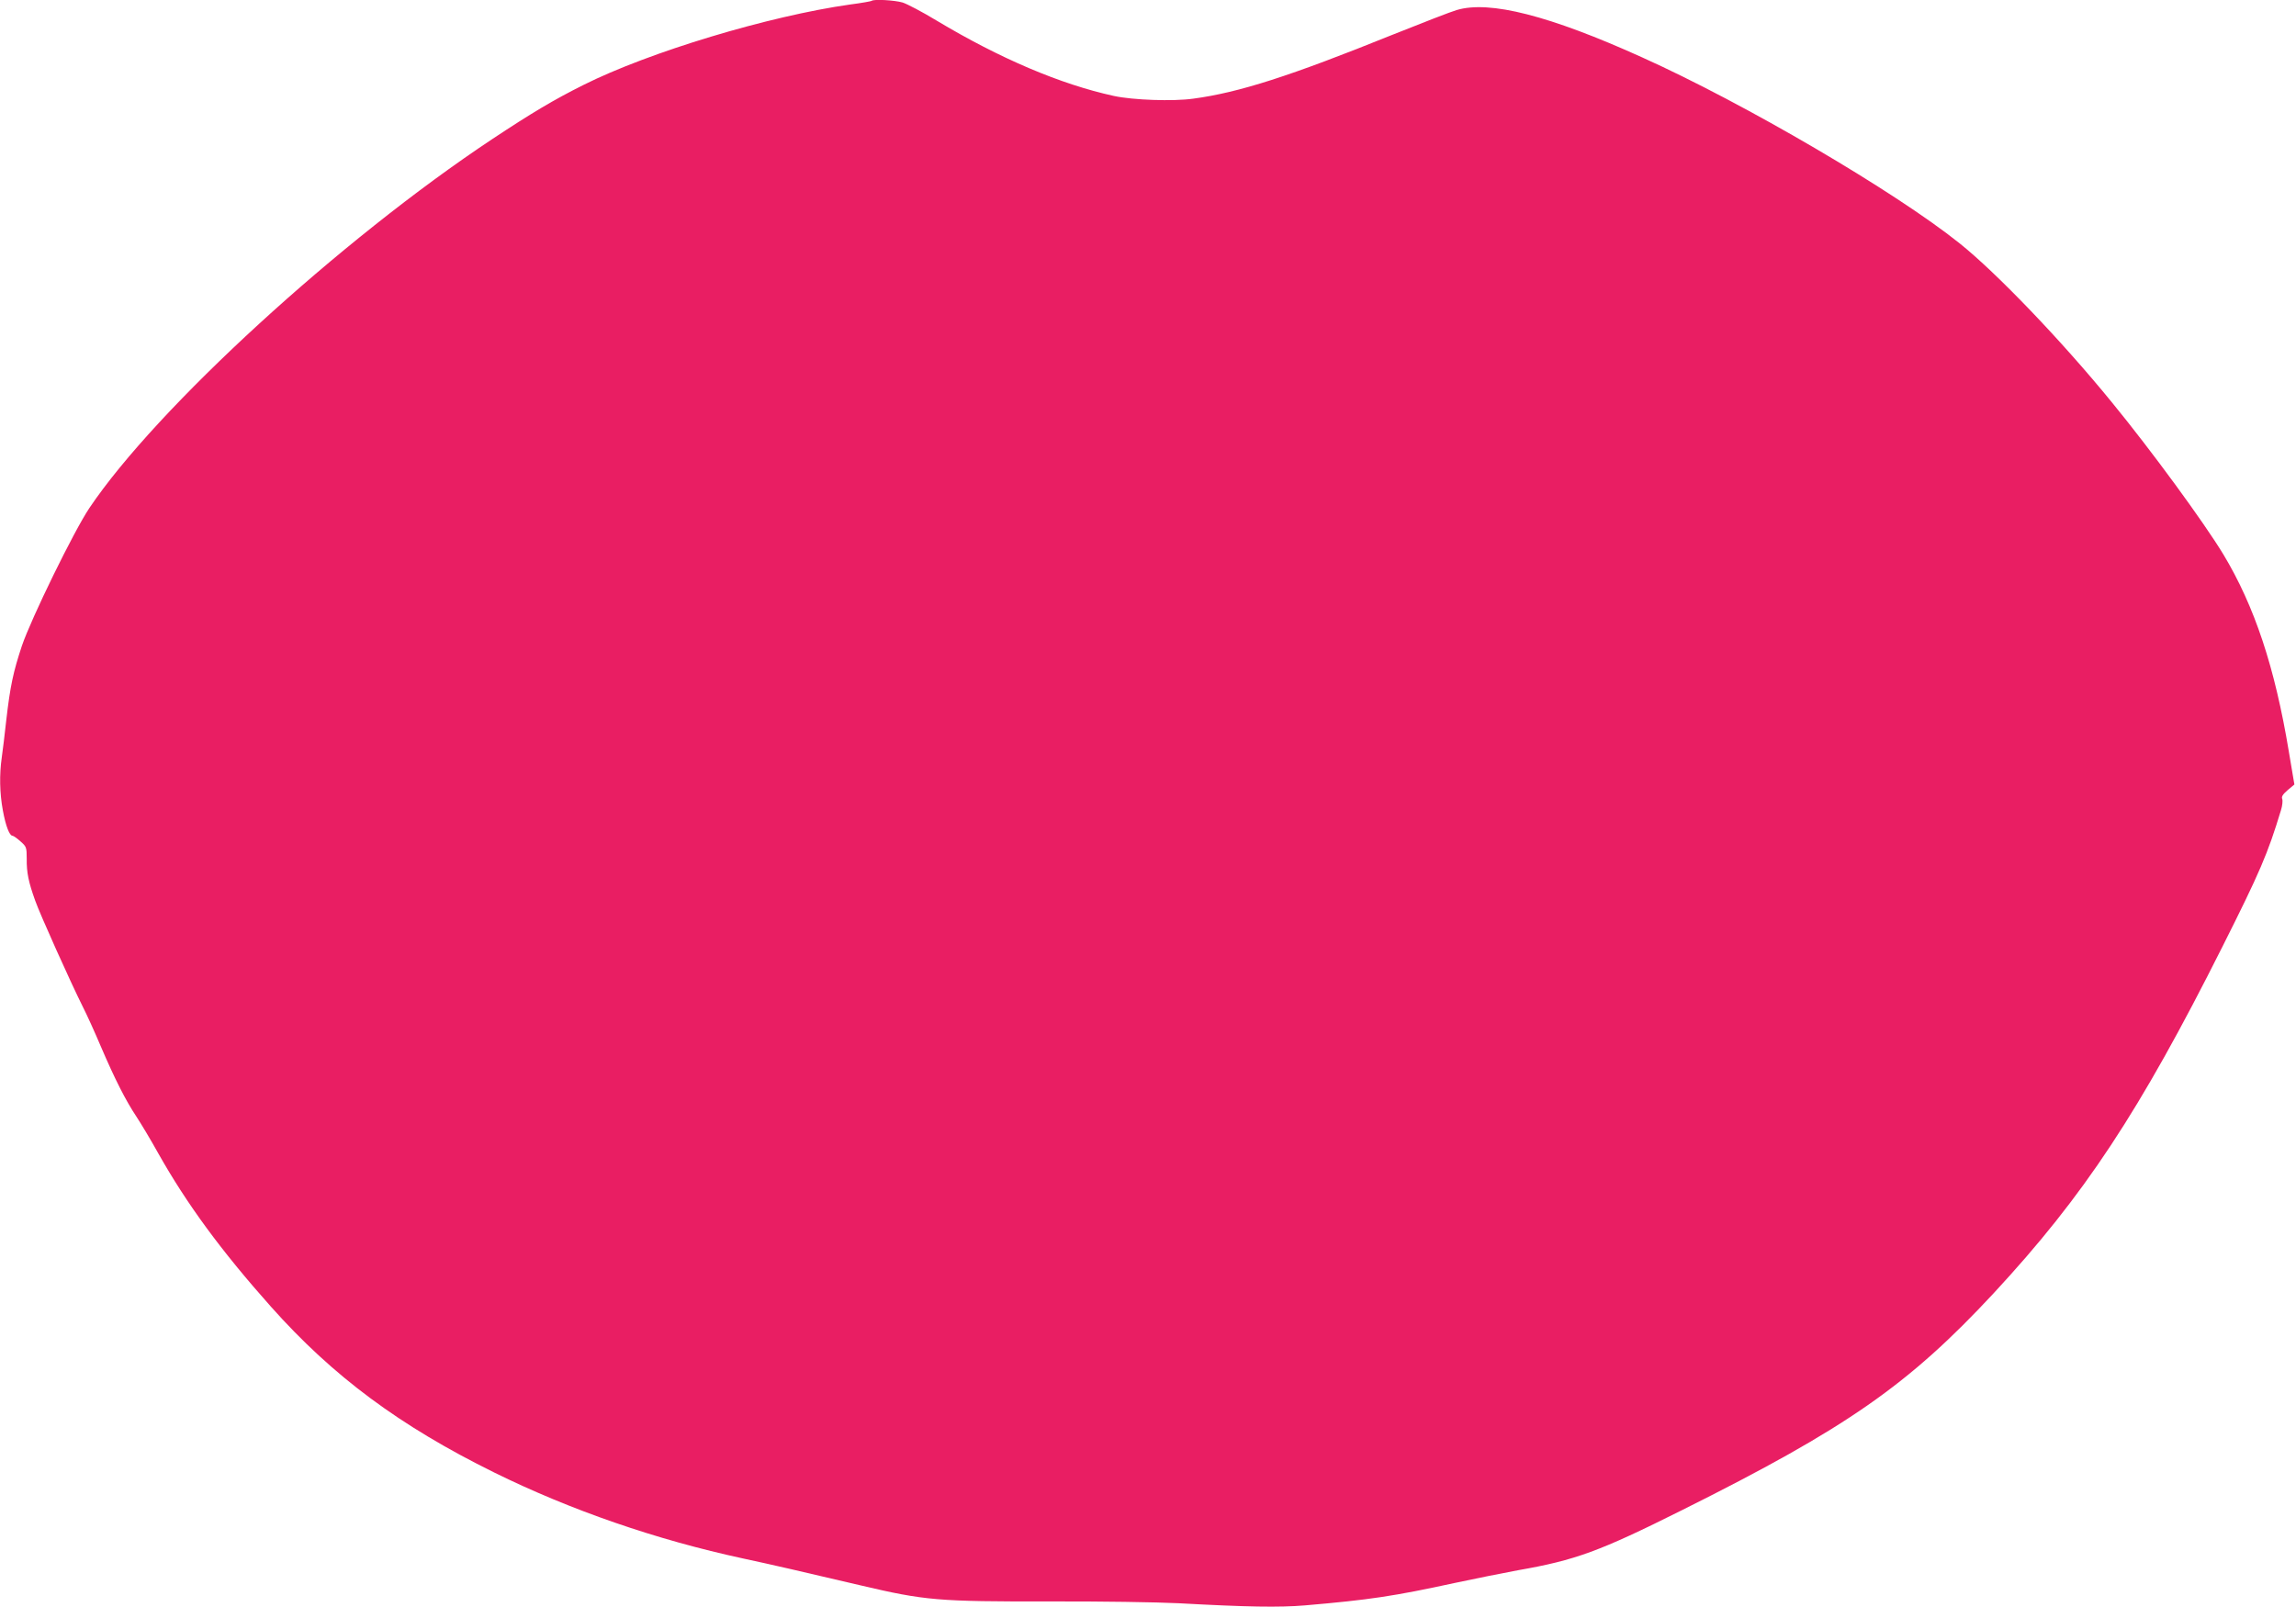 <?xml version="1.0" standalone="no"?>
<!DOCTYPE svg PUBLIC "-//W3C//DTD SVG 20010904//EN"
 "http://www.w3.org/TR/2001/REC-SVG-20010904/DTD/svg10.dtd">
<svg version="1.0" xmlns="http://www.w3.org/2000/svg"
 width="1280pt" height="896pt" viewBox="0 0 1280 896"
 preserveAspectRatio="xMidYMid meet">
<g transform="translate(0,896) scale(0.1,-0.1)"
fill="#e91e63" stroke="none">
<path d="M4859 8955 c-3 -2 -56 -12 -119 -20 -453 -64 -1121 -265 -1488 -449
-166 -83 -288 -156 -507 -301 -847 -562 -1872 -1500 -2247 -2058 -86 -128
-324 -615 -376 -768 -48 -145 -65 -223 -87 -414 -8 -77 -20 -170 -25 -207 -14
-97 -12 -200 6 -297 16 -87 37 -141 54 -141 5 0 25 -14 44 -31 33 -29 35 -33
35 -97 -1 -77 10 -130 47 -233 27 -77 198 -457 265 -591 22 -43 67 -142 100
-220 80 -187 141 -306 199 -393 25 -38 81 -131 122 -205 160 -284 352 -545
628 -855 346 -389 720 -666 1245 -925 426 -210 903 -375 1390 -480 150 -32
332 -74 651 -149 361 -85 431 -91 1059 -90 275 1 597 -4 715 -10 384 -21 560
-24 705 -12 360 31 494 51 835 125 113 24 271 56 353 71 320 56 454 105 914
335 920 459 1263 699 1738 1210 504 544 813 1012 1274 1930 210 418 253 518
327 762 8 25 11 54 7 64 -5 12 4 26 31 49 l37 31 -31 184 c-78 470 -191 810
-365 1099 -110 181 -399 576 -620 846 -282 346 -645 724 -850 888 -361 289
-1199 780 -1770 1037 -515 233 -851 319 -1034 264 -29 -8 -191 -71 -361 -139
-567 -229 -853 -321 -1107 -355 -113 -16 -337 -8 -443 15 -298 65 -636 209
-988 420 -79 48 -165 93 -190 101 -44 13 -163 20 -173 9z"/>
</g>
</svg>
